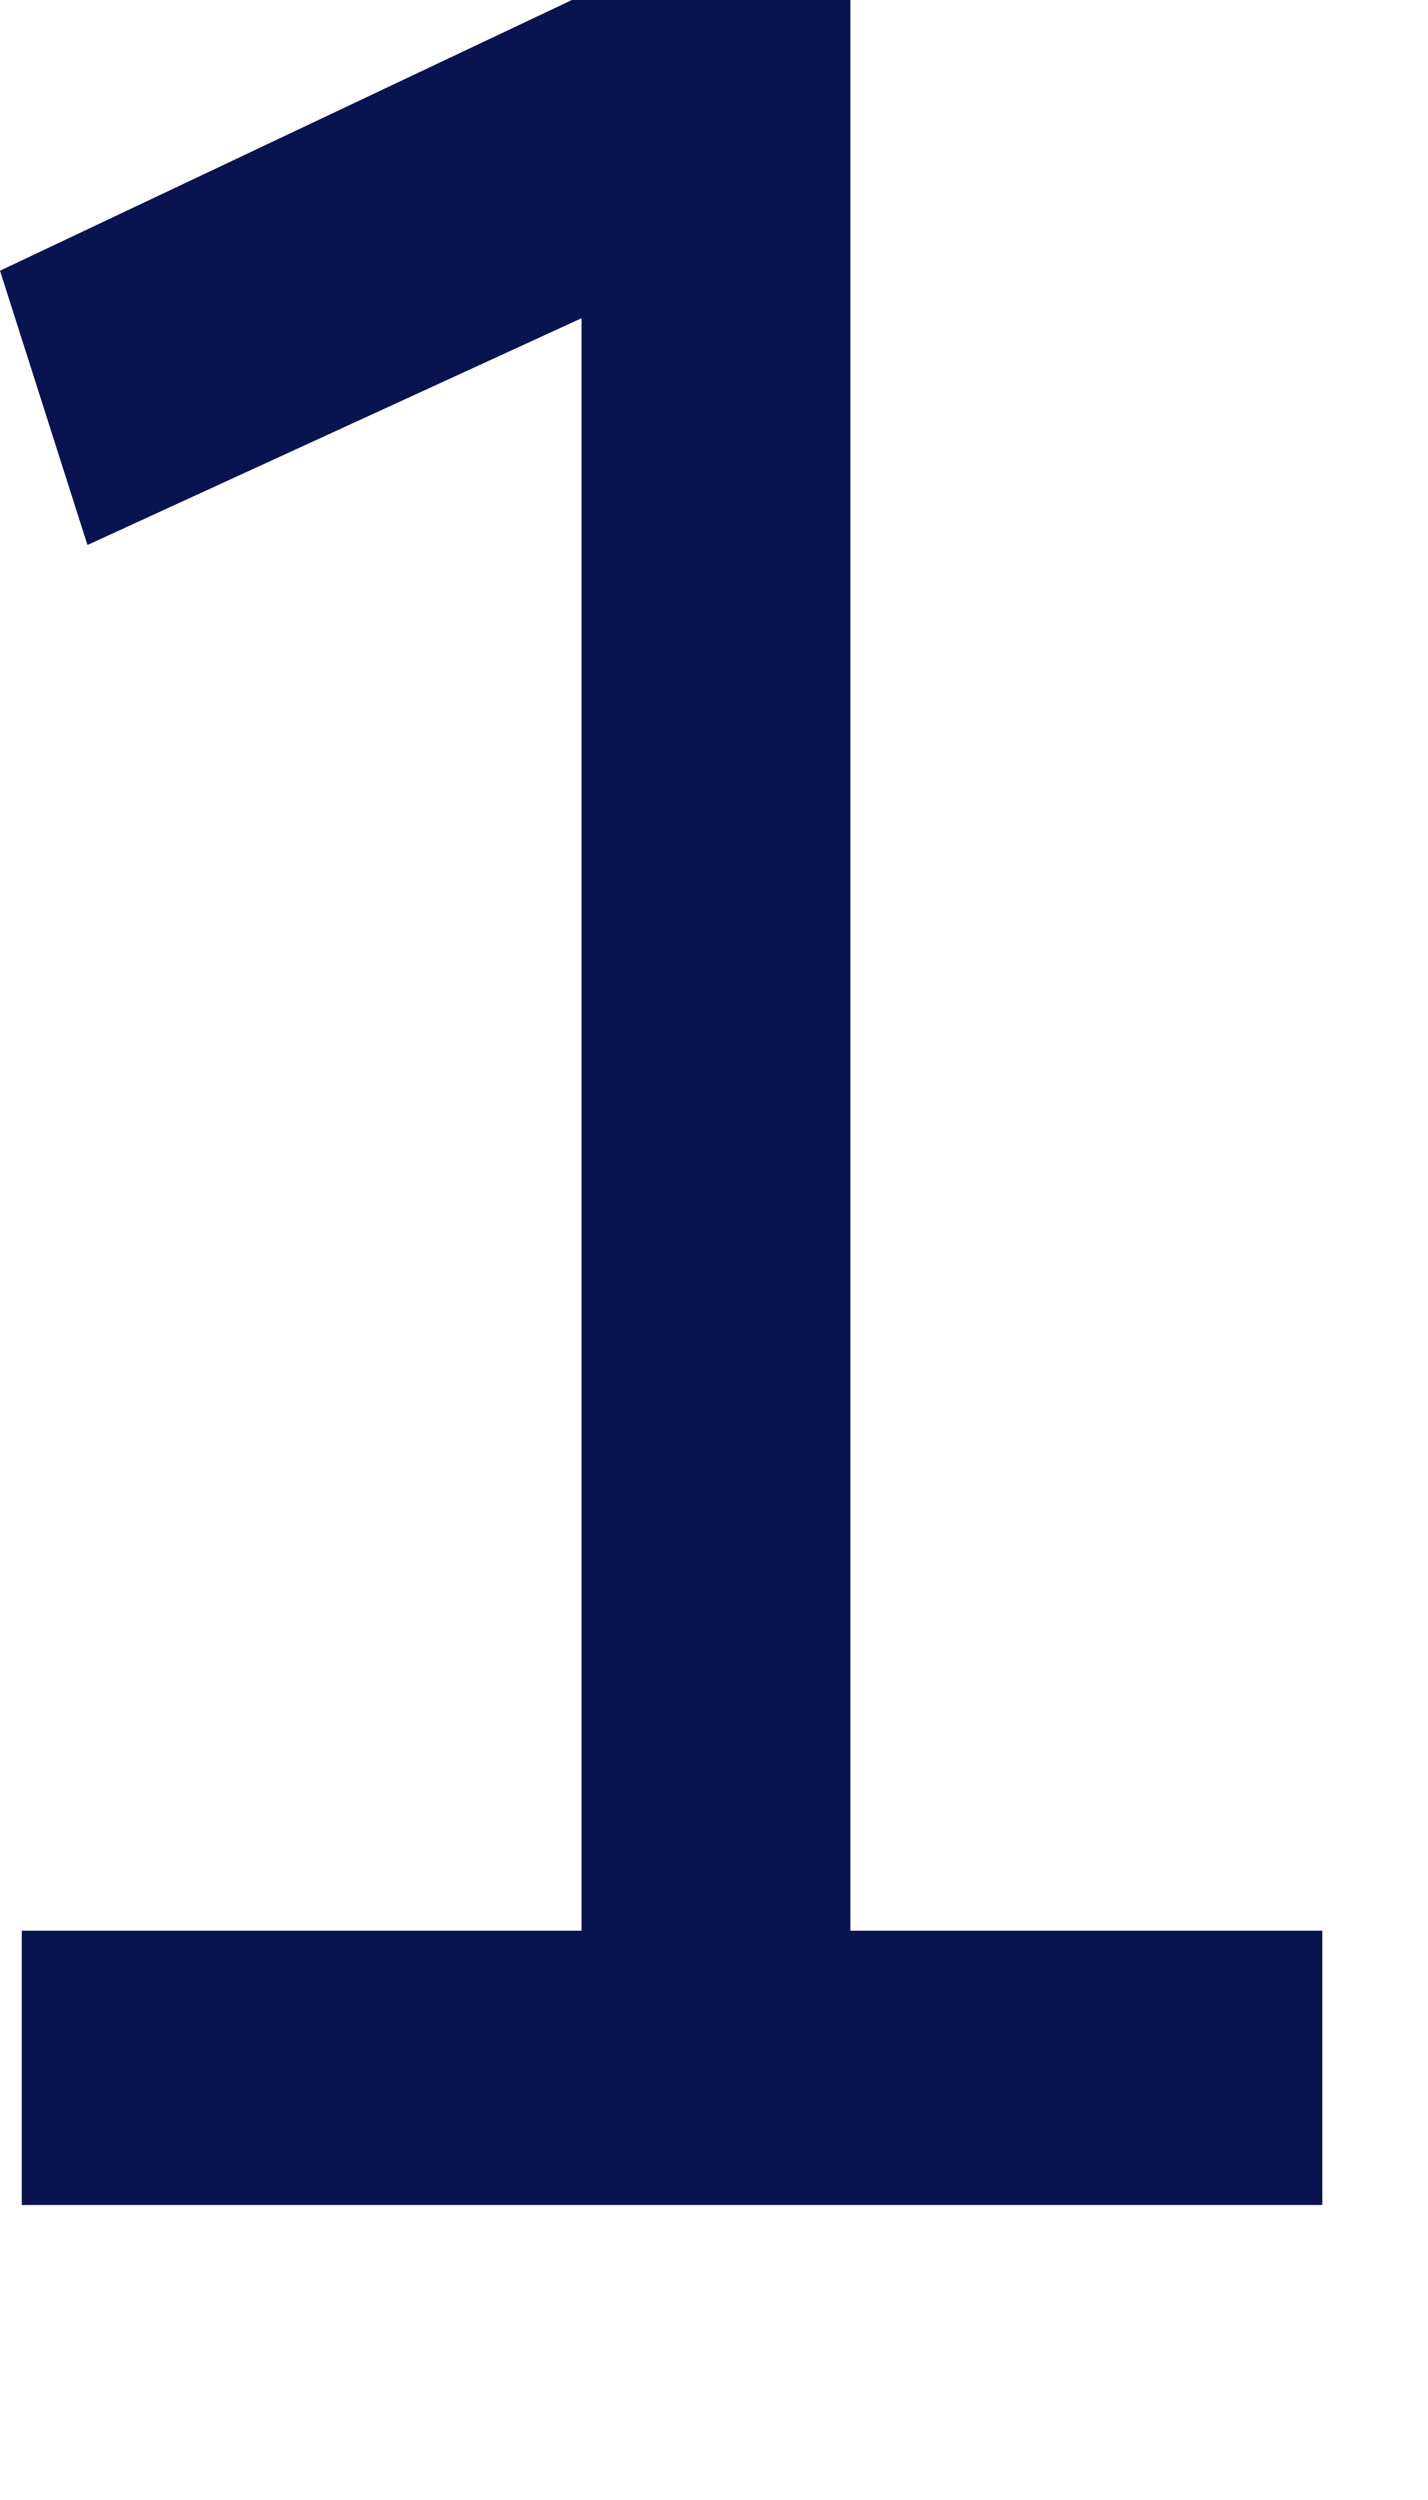 <?xml version="1.0" encoding="utf-8"?>
<svg xmlns="http://www.w3.org/2000/svg" fill="none" height="100%" overflow="visible" preserveAspectRatio="none" style="display: block;" viewBox="0 0 4 7" width="100%">
<path d="M0 0.758L0.245 1.526L1.629 0.891V5.406H0.061V6.174H3.704V5.406H2.382V0H1.602L0 0.758Z" fill="#091350" id="Vector"/>
</svg>